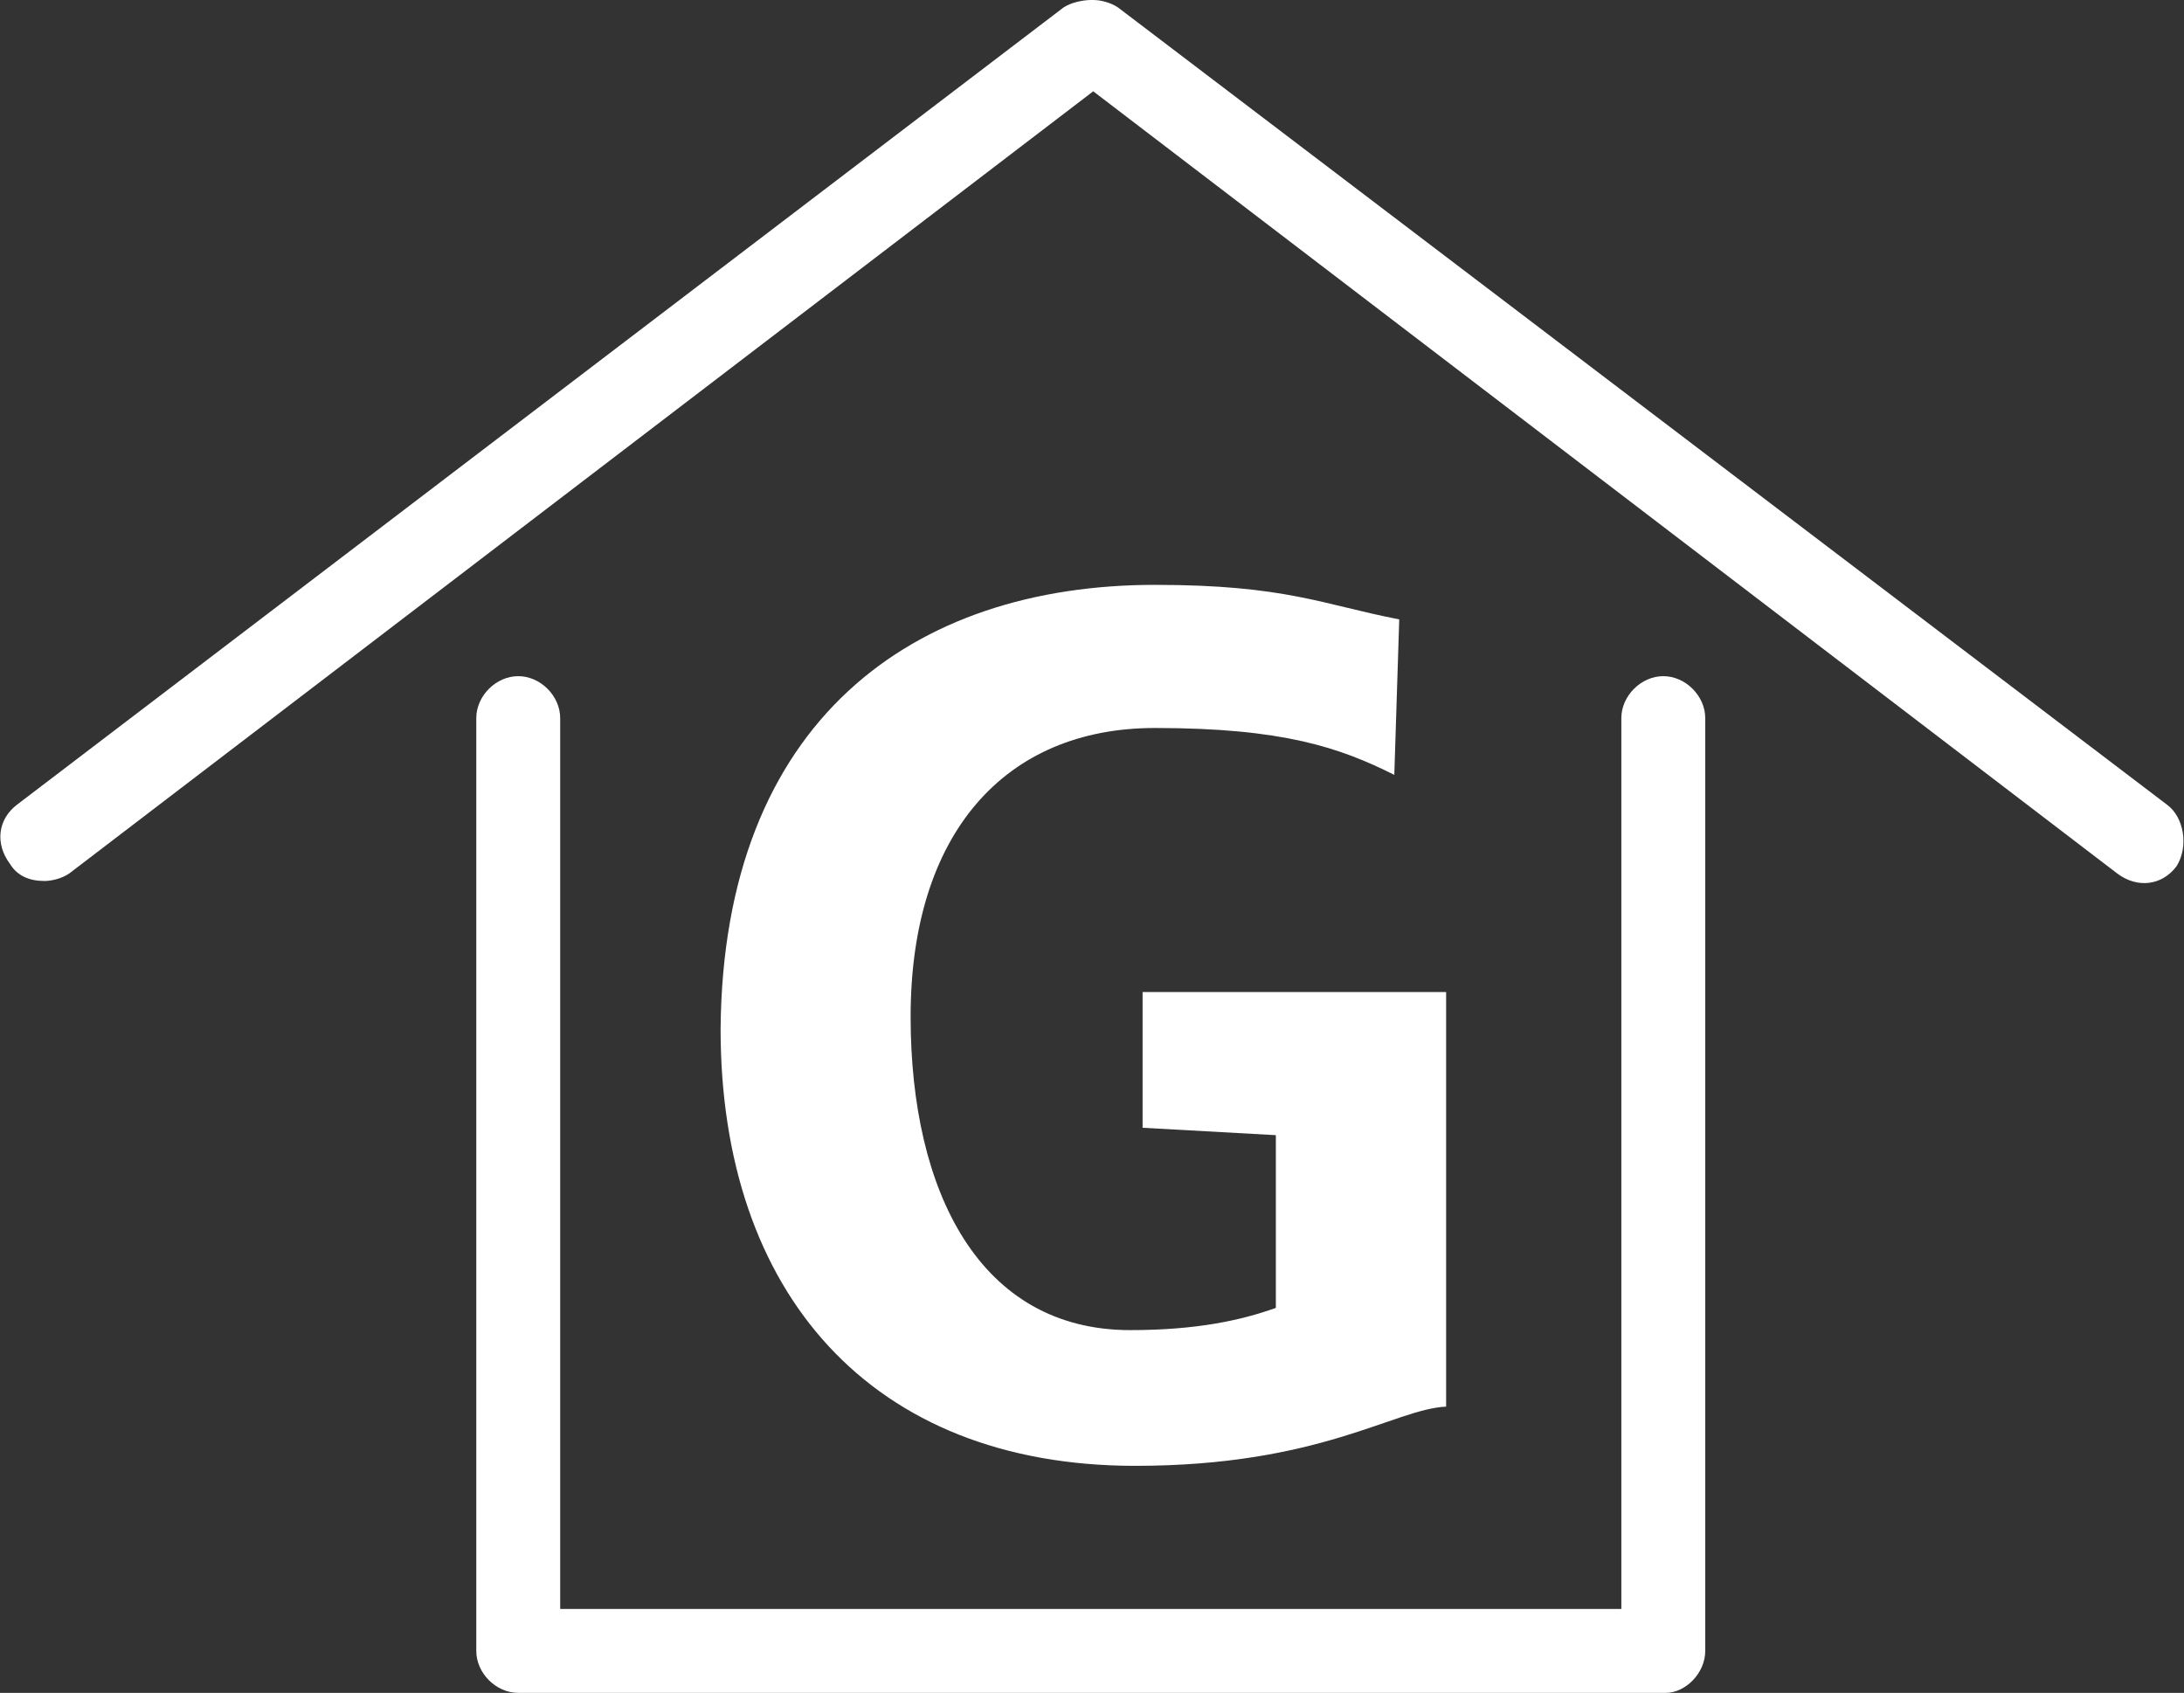 <svg xmlns="http://www.w3.org/2000/svg" baseProfile="tiny" viewBox="0 0 88.5 68.6">
  <rect x="0" y="0" width="88.5" height="68.6" fill="#333333" stroke="none"/>
  <g fill="#FFF">
    <path d="M46.8 23.7c5.3 0 6.8.8 9.9 1.4l-.2 6.3c-2.2-1.1-4.5-1.9-9.7-1.9-6.1 0-9.9 4.3-9.9 11.7 0 7.1 2.8 12.7 8.9 12.7 2.7 0 4.5-.4 5.9-.9v-7l-5.4-.3v-5.5h12.3V57c-2.1.1-5.1 2.4-12.6 2.4-10.7 0-16.8-7-16.8-17.7.1-12.5 7.8-18 17.6-18z"/>
    <path d="M87.8 32.6L45.3.3c-.3-.2-.7-.3-1-.3h-.1c-.3 0-.8.1-1.1.3L.7 32.6c-.8.6-.9 1.6-.3 2.4.3.5.8.7 1.4.7.3 0 .7-.1 1-.3L44.3 3.7l41.5 31.7c.8.6 1.8.5 2.4-.3.5-.8.3-2-.4-2.5z"/>
    <path d="M69.1 66.9V29.1c0-.9-.8-1.7-1.7-1.7s-1.7.8-1.7 1.7v36.1h-43V29.1c0-.9-.8-1.7-1.7-1.7s-1.7.8-1.7 1.7v37.8c0 .9.8 1.7 1.7 1.7h46.5c.8 0 1.6-.8 1.6-1.7z"/>
  </g>
</svg>
